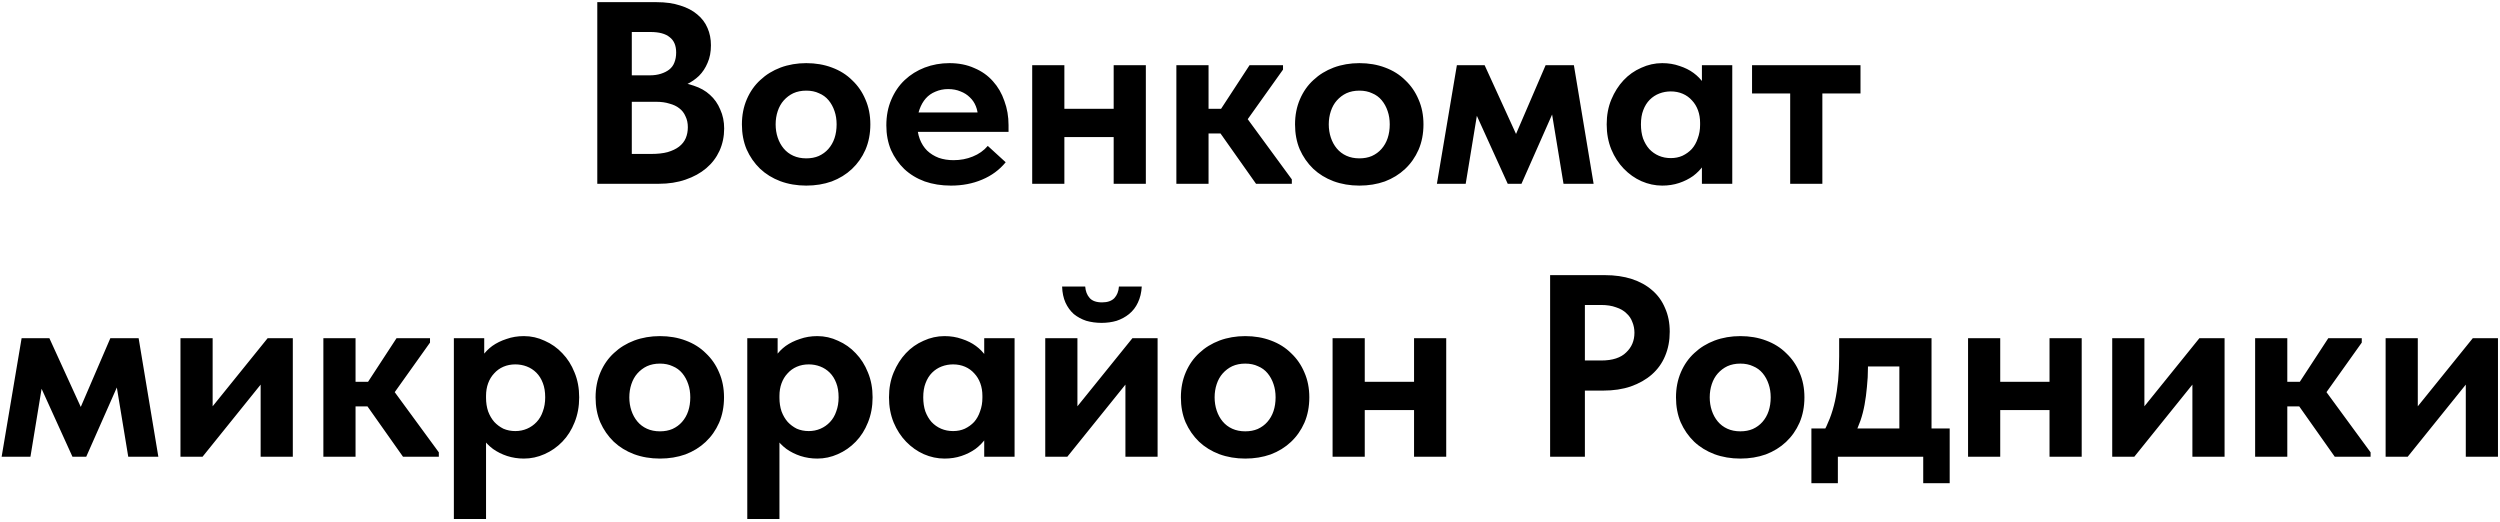 <?xml version="1.0" encoding="UTF-8"?> <svg xmlns="http://www.w3.org/2000/svg" width="925" height="193" viewBox="0 0 925 193" fill="none"> <path d="M220.997 68V0.8H242.981C246.309 0.8 249.221 1.216 251.717 2.048C254.213 2.816 256.293 3.904 257.957 5.312C259.685 6.72 260.965 8.416 261.797 10.4C262.629 12.32 263.045 14.432 263.045 16.736C263.045 19.232 262.629 21.408 261.797 23.264C261.029 25.12 259.973 26.72 258.629 28.064C257.285 29.344 255.749 30.4 254.021 31.232C252.293 32 250.501 32.48 248.645 32.672L248.933 30.368C251.813 30.432 254.405 30.88 256.709 31.712C259.077 32.48 261.061 33.6 262.661 35.072C264.325 36.544 265.605 38.368 266.501 40.544C267.461 42.656 267.941 44.992 267.941 47.552C267.941 50.496 267.365 53.248 266.213 55.808C265.061 58.304 263.429 60.448 261.317 62.24C259.205 64.032 256.645 65.44 253.637 66.464C250.693 67.488 247.397 68 243.749 68H220.997ZM233.765 63.872L228.965 56.96H240.869C243.301 56.96 245.349 56.736 247.013 56.288C248.741 55.776 250.149 55.104 251.237 54.272C252.389 53.376 253.221 52.32 253.733 51.104C254.245 49.888 254.501 48.544 254.501 47.072C254.501 45.536 254.213 44.192 253.637 43.04C253.125 41.824 252.357 40.832 251.333 40.064C250.373 39.296 249.157 38.72 247.685 38.336C246.277 37.888 244.645 37.664 242.789 37.664H229.637V27.872H240.485C241.957 27.872 243.301 27.68 244.517 27.296C245.733 26.912 246.757 26.4 247.589 25.76C248.485 25.056 249.125 24.192 249.509 23.168C249.957 22.08 250.181 20.832 250.181 19.424C250.181 16.864 249.381 14.976 247.781 13.76C246.245 12.48 243.877 11.84 240.677 11.84H228.965L233.765 5.696V63.872ZM298.315 68.672C294.859 68.672 291.659 68.128 288.715 67.04C285.835 65.952 283.339 64.416 281.227 62.432C279.115 60.384 277.451 57.984 276.235 55.232C275.083 52.48 274.507 49.408 274.507 46.016C274.507 42.624 275.115 39.52 276.331 36.704C277.547 33.888 279.211 31.52 281.323 29.6C283.435 27.616 285.931 26.08 288.811 24.992C291.755 23.904 294.923 23.36 298.315 23.36C301.771 23.36 304.939 23.904 307.819 24.992C310.763 26.08 313.259 27.648 315.307 29.696C317.419 31.68 319.051 34.048 320.203 36.8C321.419 39.552 322.027 42.624 322.027 46.016C322.027 49.472 321.419 52.608 320.203 55.424C318.987 58.176 317.323 60.544 315.211 62.528C313.099 64.512 310.603 66.048 307.723 67.136C304.843 68.16 301.707 68.672 298.315 68.672ZM298.315 58.592C300.043 58.592 301.579 58.304 302.923 57.728C304.331 57.088 305.515 56.224 306.475 55.136C307.499 53.984 308.267 52.64 308.779 51.104C309.291 49.568 309.547 47.872 309.547 46.016C309.547 44.224 309.291 42.592 308.779 41.12C308.267 39.584 307.531 38.24 306.571 37.088C305.611 35.936 304.427 35.072 303.019 34.496C301.675 33.856 300.107 33.536 298.315 33.536C296.523 33.536 294.923 33.856 293.515 34.496C292.171 35.136 290.987 36.032 289.963 37.184C289.003 38.272 288.267 39.584 287.755 41.12C287.243 42.656 286.987 44.288 286.987 46.016C286.987 47.744 287.243 49.376 287.755 50.912C288.267 52.448 289.003 53.792 289.963 54.944C290.923 56.096 292.107 56.992 293.515 57.632C294.923 58.272 296.523 58.592 298.315 58.592ZM351.849 68.672C348.329 68.672 345.097 68.16 342.153 67.136C339.209 66.048 336.681 64.512 334.569 62.528C332.521 60.544 330.889 58.208 329.673 55.52C328.521 52.768 327.945 49.728 327.945 46.4C327.945 42.88 328.553 39.712 329.769 36.896C330.985 34.016 332.649 31.584 334.761 29.6C336.873 27.616 339.337 26.08 342.153 24.992C345.033 23.904 348.073 23.36 351.273 23.36C354.729 23.36 357.801 23.968 360.489 25.184C363.241 26.336 365.545 27.968 367.401 30.08C369.257 32.128 370.665 34.56 371.625 37.376C372.649 40.128 373.161 43.104 373.161 46.304V48.8H334.857V41.6H369.033L361.833 46.688V43.328C361.833 41.92 361.577 40.576 361.065 39.296C360.553 38.016 359.817 36.928 358.857 36.032C357.897 35.072 356.745 34.336 355.401 33.824C354.057 33.248 352.521 32.96 350.793 32.96C349.129 32.96 347.561 33.28 346.089 33.92C344.681 34.496 343.497 35.328 342.537 36.416C341.577 37.504 340.809 38.848 340.233 40.448C339.657 41.984 339.369 43.744 339.369 45.728C339.369 47.904 339.689 49.824 340.329 51.488C340.969 53.152 341.865 54.56 343.017 55.712C344.233 56.864 345.673 57.76 347.337 58.4C349.001 58.976 350.825 59.264 352.809 59.264C355.369 59.264 357.737 58.816 359.913 57.92C362.153 57.024 364.009 55.712 365.481 53.984L372.105 60.032C369.801 62.848 366.889 64.992 363.369 66.464C359.913 67.936 356.073 68.672 351.849 68.672ZM387.674 50.72V40.256H417.434V50.72H387.674ZM381.914 68V57.344V55.904V36.704V36.032V24.128H393.818V36.032V36.704V68H381.914ZM412.058 68V57.344V55.904V36.704V36.032V24.128H423.962V36.032V36.704V68H412.058ZM464.73 68L448.602 45.152L462.33 24.128H474.714V25.76L461.658 44.096L477.978 66.368V68H464.73ZM439.098 49.376V40.256H453.882V49.376H439.098ZM435.258 68V57.344V55.904V36.704V36.032V24.128H447.162V36.032V36.704V68H435.258ZM502.972 68.672C499.516 68.672 496.316 68.128 493.372 67.04C490.492 65.952 487.996 64.416 485.884 62.432C483.772 60.384 482.108 57.984 480.892 55.232C479.74 52.48 479.164 49.408 479.164 46.016C479.164 42.624 479.772 39.52 480.988 36.704C482.204 33.888 483.868 31.52 485.98 29.6C488.092 27.616 490.588 26.08 493.468 24.992C496.412 23.904 499.58 23.36 502.972 23.36C506.428 23.36 509.596 23.904 512.476 24.992C515.42 26.08 517.916 27.648 519.964 29.696C522.076 31.68 523.708 34.048 524.86 36.8C526.076 39.552 526.684 42.624 526.684 46.016C526.684 49.472 526.076 52.608 524.86 55.424C523.644 58.176 521.98 60.544 519.868 62.528C517.756 64.512 515.26 66.048 512.38 67.136C509.5 68.16 506.364 68.672 502.972 68.672ZM502.972 58.592C504.7 58.592 506.236 58.304 507.58 57.728C508.988 57.088 510.172 56.224 511.132 55.136C512.156 53.984 512.924 52.64 513.436 51.104C513.948 49.568 514.204 47.872 514.204 46.016C514.204 44.224 513.948 42.592 513.436 41.12C512.924 39.584 512.188 38.24 511.228 37.088C510.268 35.936 509.084 35.072 507.676 34.496C506.332 33.856 504.764 33.536 502.972 33.536C501.18 33.536 499.58 33.856 498.172 34.496C496.828 35.136 495.644 36.032 494.62 37.184C493.66 38.272 492.924 39.584 492.412 41.12C491.9 42.656 491.644 44.288 491.644 46.016C491.644 47.744 491.9 49.376 492.412 50.912C492.924 52.448 493.66 53.792 494.62 54.944C495.58 56.096 496.764 56.992 498.172 57.632C499.58 58.272 501.18 58.592 502.972 58.592ZM531.652 68L539.044 24.128H549.316L560.932 49.568L571.876 24.128H582.34L589.636 68H578.5L574.276 42.368L562.948 68H557.86L546.436 42.848L542.308 68H531.652ZM629.708 68V57.344L629.036 55.904V36.704L629.708 36.032V24.128H640.94V36.032V36.704V68H629.708ZM615.02 68.672C612.396 68.672 609.836 68.128 607.34 67.04C604.908 65.952 602.732 64.416 600.812 62.432C598.892 60.448 597.356 58.08 596.204 55.328C595.052 52.512 594.476 49.408 594.476 46.016C594.476 42.624 595.052 39.552 596.204 36.8C597.356 34.048 598.86 31.68 600.716 29.696C602.572 27.712 604.748 26.176 607.244 25.088C609.74 23.936 612.332 23.36 615.02 23.36C617.324 23.36 619.468 23.712 621.452 24.416C623.436 25.056 625.164 25.92 626.636 27.008C628.108 28.096 629.324 29.344 630.284 30.752C631.244 32.16 631.788 33.632 631.916 35.168V45.44H629.036C629.036 43.776 628.78 42.24 628.268 40.832C627.756 39.424 627.02 38.208 626.06 37.184C625.1 36.096 623.948 35.264 622.604 34.688C621.26 34.112 619.788 33.824 618.188 33.824C616.716 33.824 615.308 34.08 613.964 34.592C612.62 35.104 611.436 35.872 610.412 36.896C609.388 37.92 608.588 39.2 608.012 40.736C607.436 42.208 607.148 43.968 607.148 46.016C607.148 47.936 607.404 49.664 607.916 51.2C608.492 52.736 609.26 54.048 610.22 55.136C611.244 56.224 612.428 57.056 613.772 57.632C615.116 58.208 616.588 58.496 618.188 58.496C619.788 58.496 621.228 58.208 622.508 57.632C623.852 56.992 625.004 56.16 625.964 55.136C626.924 54.048 627.66 52.736 628.172 51.2C628.748 49.664 629.036 48 629.036 46.208H632.396V56.384C632.012 58.112 631.308 59.712 630.284 61.184C629.26 62.656 627.98 63.968 626.444 65.12C624.908 66.208 623.18 67.072 621.26 67.712C619.34 68.352 617.26 68.672 615.02 68.672ZM662.369 68V34.592H648.257V24.128H688.385V34.592H674.273V68H662.369ZM0.605 169L7.997 125.128H18.269L29.885 150.568L40.829 125.128H51.293L58.589 169H47.453L43.229 143.368L31.901 169H26.813L15.389 143.848L11.261 169H0.605ZM66.773 169V125.128H78.677V159.88L70.421 160.552L99.029 125.128H108.341V169H96.437V135.208L102.773 134.44L74.933 169H66.773ZM149.12 169L132.992 146.152L146.72 125.128H159.104V126.76L146.048 145.096L162.368 167.368V169H149.12ZM123.488 150.376V141.256H138.272V150.376H123.488ZM119.648 169V158.344V156.904V137.704V137.032V125.128H131.552V137.032V137.704V169H119.648ZM179.834 192.04H167.93V137.704V137.032V125.128H179.162V137.032L179.834 137.704V156.904V158.344V192.04ZM193.85 169.672C191.674 169.672 189.594 169.352 187.61 168.712C185.69 168.072 183.962 167.208 182.426 166.12C180.89 164.968 179.61 163.656 178.586 162.184C177.562 160.712 176.858 159.112 176.474 157.384V147.208H179.834C179.834 149 180.09 150.664 180.602 152.2C181.178 153.736 181.946 155.048 182.906 156.136C183.866 157.16 184.986 157.992 186.266 158.632C187.61 159.208 189.082 159.496 190.682 159.496C192.218 159.496 193.658 159.208 195.002 158.632C196.346 158.056 197.53 157.224 198.554 156.136C199.578 155.048 200.346 153.736 200.858 152.2C201.434 150.664 201.722 148.936 201.722 147.016C201.722 144.968 201.434 143.208 200.858 141.736C200.282 140.2 199.482 138.92 198.458 137.896C197.434 136.872 196.25 136.104 194.906 135.592C193.562 135.08 192.154 134.824 190.682 134.824C189.082 134.824 187.61 135.112 186.266 135.688C184.922 136.264 183.77 137.096 182.81 138.184C181.85 139.208 181.114 140.424 180.602 141.832C180.09 143.24 179.834 144.776 179.834 146.44H176.954V136.168C177.082 134.632 177.594 133.16 178.49 131.752C179.45 130.344 180.666 129.096 182.138 128.008C183.674 126.92 185.434 126.056 187.418 125.416C189.402 124.712 191.546 124.36 193.85 124.36C196.538 124.36 199.098 124.936 201.53 126.088C204.026 127.176 206.202 128.712 208.058 130.696C209.978 132.68 211.482 135.048 212.57 137.8C213.722 140.552 214.298 143.624 214.298 147.016C214.298 150.408 213.722 153.512 212.57 156.328C211.482 159.08 209.978 161.448 208.058 163.432C206.138 165.416 203.93 166.952 201.434 168.04C199.002 169.128 196.474 169.672 193.85 169.672ZM244.175 169.672C240.719 169.672 237.519 169.128 234.575 168.04C231.695 166.952 229.199 165.416 227.087 163.432C224.975 161.384 223.311 158.984 222.095 156.232C220.943 153.48 220.367 150.408 220.367 147.016C220.367 143.624 220.975 140.52 222.191 137.704C223.407 134.888 225.071 132.52 227.183 130.6C229.295 128.616 231.791 127.08 234.671 125.992C237.615 124.904 240.783 124.36 244.175 124.36C247.631 124.36 250.799 124.904 253.679 125.992C256.623 127.08 259.119 128.648 261.167 130.696C263.279 132.68 264.911 135.048 266.063 137.8C267.279 140.552 267.887 143.624 267.887 147.016C267.887 150.472 267.279 153.608 266.063 156.424C264.847 159.176 263.183 161.544 261.071 163.528C258.959 165.512 256.463 167.048 253.583 168.136C250.703 169.16 247.567 169.672 244.175 169.672ZM244.175 159.592C245.903 159.592 247.439 159.304 248.783 158.728C250.191 158.088 251.375 157.224 252.335 156.136C253.359 154.984 254.127 153.64 254.639 152.104C255.151 150.568 255.407 148.872 255.407 147.016C255.407 145.224 255.151 143.592 254.639 142.12C254.127 140.584 253.391 139.24 252.431 138.088C251.471 136.936 250.287 136.072 248.879 135.496C247.535 134.856 245.967 134.536 244.175 134.536C242.383 134.536 240.783 134.856 239.375 135.496C238.031 136.136 236.847 137.032 235.823 138.184C234.863 139.272 234.127 140.584 233.615 142.12C233.103 143.656 232.847 145.288 232.847 147.016C232.847 148.744 233.103 150.376 233.615 151.912C234.127 153.448 234.863 154.792 235.823 155.944C236.783 157.096 237.967 157.992 239.375 158.632C240.783 159.272 242.383 159.592 244.175 159.592ZM288.396 192.04H276.492V137.704V137.032V125.128H287.724V137.032L288.396 137.704V156.904V158.344V192.04ZM302.412 169.672C300.236 169.672 298.156 169.352 296.172 168.712C294.252 168.072 292.524 167.208 290.988 166.12C289.452 164.968 288.172 163.656 287.148 162.184C286.124 160.712 285.42 159.112 285.036 157.384V147.208H288.396C288.396 149 288.652 150.664 289.164 152.2C289.74 153.736 290.508 155.048 291.468 156.136C292.428 157.16 293.548 157.992 294.828 158.632C296.172 159.208 297.644 159.496 299.244 159.496C300.78 159.496 302.22 159.208 303.564 158.632C304.908 158.056 306.092 157.224 307.116 156.136C308.14 155.048 308.908 153.736 309.42 152.2C309.996 150.664 310.284 148.936 310.284 147.016C310.284 144.968 309.996 143.208 309.42 141.736C308.844 140.2 308.044 138.92 307.02 137.896C305.996 136.872 304.812 136.104 303.468 135.592C302.124 135.08 300.716 134.824 299.244 134.824C297.644 134.824 296.172 135.112 294.828 135.688C293.484 136.264 292.332 137.096 291.372 138.184C290.412 139.208 289.676 140.424 289.164 141.832C288.652 143.24 288.396 144.776 288.396 146.44H285.516V136.168C285.644 134.632 286.156 133.16 287.052 131.752C288.012 130.344 289.228 129.096 290.7 128.008C292.236 126.92 293.996 126.056 295.98 125.416C297.964 124.712 300.108 124.36 302.412 124.36C305.1 124.36 307.66 124.936 310.092 126.088C312.588 127.176 314.764 128.712 316.62 130.696C318.54 132.68 320.044 135.048 321.132 137.8C322.284 140.552 322.86 143.624 322.86 147.016C322.86 150.408 322.284 153.512 321.132 156.328C320.044 159.08 318.54 161.448 316.62 163.432C314.7 165.416 312.492 166.952 309.996 168.04C307.564 169.128 305.036 169.672 302.412 169.672ZM364.161 169V158.344L363.489 156.904V137.704L364.161 137.032V125.128H375.393V137.032V137.704V169H364.161ZM349.473 169.672C346.849 169.672 344.289 169.128 341.793 168.04C339.361 166.952 337.185 165.416 335.265 163.432C333.345 161.448 331.809 159.08 330.657 156.328C329.505 153.512 328.929 150.408 328.929 147.016C328.929 143.624 329.505 140.552 330.657 137.8C331.809 135.048 333.313 132.68 335.169 130.696C337.025 128.712 339.201 127.176 341.697 126.088C344.193 124.936 346.785 124.36 349.473 124.36C351.777 124.36 353.921 124.712 355.905 125.416C357.889 126.056 359.617 126.92 361.089 128.008C362.561 129.096 363.777 130.344 364.737 131.752C365.697 133.16 366.241 134.632 366.369 136.168V146.44H363.489C363.489 144.776 363.233 143.24 362.721 141.832C362.209 140.424 361.473 139.208 360.513 138.184C359.553 137.096 358.401 136.264 357.057 135.688C355.713 135.112 354.241 134.824 352.641 134.824C351.169 134.824 349.761 135.08 348.417 135.592C347.073 136.104 345.889 136.872 344.865 137.896C343.841 138.92 343.041 140.2 342.465 141.736C341.889 143.208 341.601 144.968 341.601 147.016C341.601 148.936 341.857 150.664 342.369 152.2C342.945 153.736 343.713 155.048 344.673 156.136C345.697 157.224 346.881 158.056 348.225 158.632C349.569 159.208 351.041 159.496 352.641 159.496C354.241 159.496 355.681 159.208 356.961 158.632C358.305 157.992 359.457 157.16 360.417 156.136C361.377 155.048 362.113 153.736 362.625 152.2C363.201 150.664 363.489 149 363.489 147.208H366.849V157.384C366.465 159.112 365.761 160.712 364.737 162.184C363.713 163.656 362.433 164.968 360.897 166.12C359.361 167.208 357.633 168.072 355.713 168.712C353.793 169.352 351.713 169.672 349.473 169.672ZM386.742 169V125.128H398.646V159.88L390.39 160.552L418.998 125.128H428.31V169H416.406V135.208L422.742 134.44L394.902 169H386.742ZM407.574 119.464C405.59 119.464 403.702 119.208 401.91 118.696C400.182 118.12 398.646 117.288 397.302 116.2C396.022 115.048 394.998 113.64 394.23 111.976C393.462 110.248 393.046 108.264 392.982 106.024H401.526C401.654 107.752 402.198 109.16 403.158 110.248C404.118 111.336 405.654 111.88 407.766 111.88C409.75 111.88 411.254 111.368 412.278 110.344C413.302 109.256 413.878 107.816 414.006 106.024H422.454C422.326 108.264 421.846 110.248 421.014 111.976C420.246 113.64 419.158 115.048 417.75 116.2C416.406 117.288 414.87 118.12 413.142 118.696C411.414 119.208 409.558 119.464 407.574 119.464ZM460.737 169.672C457.281 169.672 454.081 169.128 451.137 168.04C448.257 166.952 445.761 165.416 443.649 163.432C441.537 161.384 439.873 158.984 438.657 156.232C437.505 153.48 436.929 150.408 436.929 147.016C436.929 143.624 437.537 140.52 438.753 137.704C439.969 134.888 441.633 132.52 443.745 130.6C445.857 128.616 448.353 127.08 451.233 125.992C454.177 124.904 457.345 124.36 460.737 124.36C464.193 124.36 467.361 124.904 470.241 125.992C473.185 127.08 475.681 128.648 477.729 130.696C479.841 132.68 481.473 135.048 482.625 137.8C483.841 140.552 484.449 143.624 484.449 147.016C484.449 150.472 483.841 153.608 482.625 156.424C481.409 159.176 479.745 161.544 477.633 163.528C475.521 165.512 473.025 167.048 470.145 168.136C467.265 169.16 464.129 169.672 460.737 169.672ZM460.737 159.592C462.465 159.592 464.001 159.304 465.345 158.728C466.753 158.088 467.937 157.224 468.897 156.136C469.921 154.984 470.689 153.64 471.201 152.104C471.713 150.568 471.969 148.872 471.969 147.016C471.969 145.224 471.713 143.592 471.201 142.12C470.689 140.584 469.953 139.24 468.993 138.088C468.033 136.936 466.849 136.072 465.441 135.496C464.097 134.856 462.529 134.536 460.737 134.536C458.945 134.536 457.345 134.856 455.937 135.496C454.593 136.136 453.409 137.032 452.385 138.184C451.425 139.272 450.689 140.584 450.177 142.12C449.665 143.656 449.409 145.288 449.409 147.016C449.409 148.744 449.665 150.376 450.177 151.912C450.689 153.448 451.425 154.792 452.385 155.944C453.345 157.096 454.529 157.992 455.937 158.632C457.345 159.272 458.945 159.592 460.737 159.592ZM498.815 151.72V141.256H528.575V151.72H498.815ZM493.055 169V158.344V156.904V137.704V137.032V125.128H504.959V137.032V137.704V169H493.055ZM523.199 169V158.344V156.904V137.704V137.032V125.128H535.103V137.032V137.704V169H523.199ZM593.8 101.8C597.512 101.8 600.84 102.28 603.784 103.24C606.728 104.2 609.224 105.576 611.272 107.368C613.384 109.16 614.984 111.368 616.072 113.992C617.224 116.552 617.8 119.464 617.8 122.728C617.8 126.056 617.224 129.064 616.072 131.752C614.984 134.376 613.352 136.648 611.176 138.568C609.064 140.424 606.472 141.896 603.4 142.984C600.392 144.008 597 144.52 593.224 144.52H586.408V169H573.544V101.8H593.8ZM592.456 133.384C594.568 133.384 596.392 133.128 597.928 132.616C599.464 132.104 600.712 131.368 601.672 130.408C602.696 129.448 603.464 128.36 603.976 127.144C604.488 125.928 604.744 124.584 604.744 123.112C604.744 121.704 604.488 120.392 603.976 119.176C603.528 117.896 602.792 116.808 601.768 115.912C600.808 114.952 599.528 114.216 597.928 113.704C596.392 113.128 594.536 112.84 592.36 112.84H586.408V133.384H592.456ZM643.925 169.672C640.469 169.672 637.269 169.128 634.325 168.04C631.445 166.952 628.949 165.416 626.837 163.432C624.725 161.384 623.061 158.984 621.845 156.232C620.693 153.48 620.117 150.408 620.117 147.016C620.117 143.624 620.725 140.52 621.941 137.704C623.157 134.888 624.821 132.52 626.933 130.6C629.045 128.616 631.541 127.08 634.421 125.992C637.365 124.904 640.533 124.36 643.925 124.36C647.381 124.36 650.549 124.904 653.429 125.992C656.373 127.08 658.869 128.648 660.917 130.696C663.029 132.68 664.661 135.048 665.813 137.8C667.029 140.552 667.637 143.624 667.637 147.016C667.637 150.472 667.029 153.608 665.813 156.424C664.597 159.176 662.933 161.544 660.821 163.528C658.709 165.512 656.213 167.048 653.333 168.136C650.453 169.16 647.317 169.672 643.925 169.672ZM643.925 159.592C645.653 159.592 647.189 159.304 648.533 158.728C649.941 158.088 651.125 157.224 652.085 156.136C653.109 154.984 653.877 153.64 654.389 152.104C654.901 150.568 655.157 148.872 655.157 147.016C655.157 145.224 654.901 143.592 654.389 142.12C653.877 140.584 653.141 139.24 652.181 138.088C651.221 136.936 650.037 136.072 648.629 135.496C647.285 134.856 645.717 134.536 643.925 134.536C642.133 134.536 640.533 134.856 639.125 135.496C637.781 136.136 636.597 137.032 635.573 138.184C634.613 139.272 633.877 140.584 633.365 142.12C632.853 143.656 632.597 145.288 632.597 147.016C632.597 148.744 632.853 150.376 633.365 151.912C633.877 153.448 634.613 154.792 635.573 155.944C636.533 157.096 637.717 157.992 639.125 158.632C640.533 159.272 642.133 159.592 643.925 159.592ZM674.345 160.552C675.369 158.696 676.265 156.776 677.033 154.792C677.801 152.808 678.441 150.664 678.953 148.36C679.465 145.992 679.849 143.464 680.105 140.776C680.361 138.024 680.489 135.048 680.489 131.848V125.128H714.665V160.36H702.761V129.448L711.017 135.592H684.041L691.145 129.448V135.88C691.145 138.44 691.017 140.872 690.761 143.176C690.569 145.416 690.281 147.592 689.897 149.704C689.513 151.816 689.001 153.8 688.361 155.656C687.721 157.448 686.985 159.176 686.153 160.84L674.345 160.552ZM670.217 178.792V158.536H721.385V178.792H711.593V169H680.009V178.792H670.217ZM733.94 151.72V141.256H763.7V151.72H733.94ZM728.18 169V158.344V156.904V137.704V137.032V125.128H740.084V137.032V137.704V169H728.18ZM758.324 169V158.344V156.904V137.704V137.032V125.128H770.228V137.032V137.704V169H758.324ZM781.523 169V125.128H793.427V159.88L785.171 160.552L813.779 125.128H823.091V169H811.187V135.208L817.523 134.44L789.683 169H781.523ZM863.87 169L847.742 146.152L861.47 125.128H873.854V126.76L860.798 145.096L877.118 167.368V169H863.87ZM838.238 150.376V141.256H853.022V150.376H838.238ZM834.398 169V158.344V156.904V137.704V137.032V125.128H846.302V137.032V137.704V169H834.398ZM882.68 169V125.128H894.584V159.88L886.328 160.552L914.936 125.128H924.248V169H912.344V135.208L918.68 134.44L890.84 169H882.68Z" fill="black"></path> </svg> 